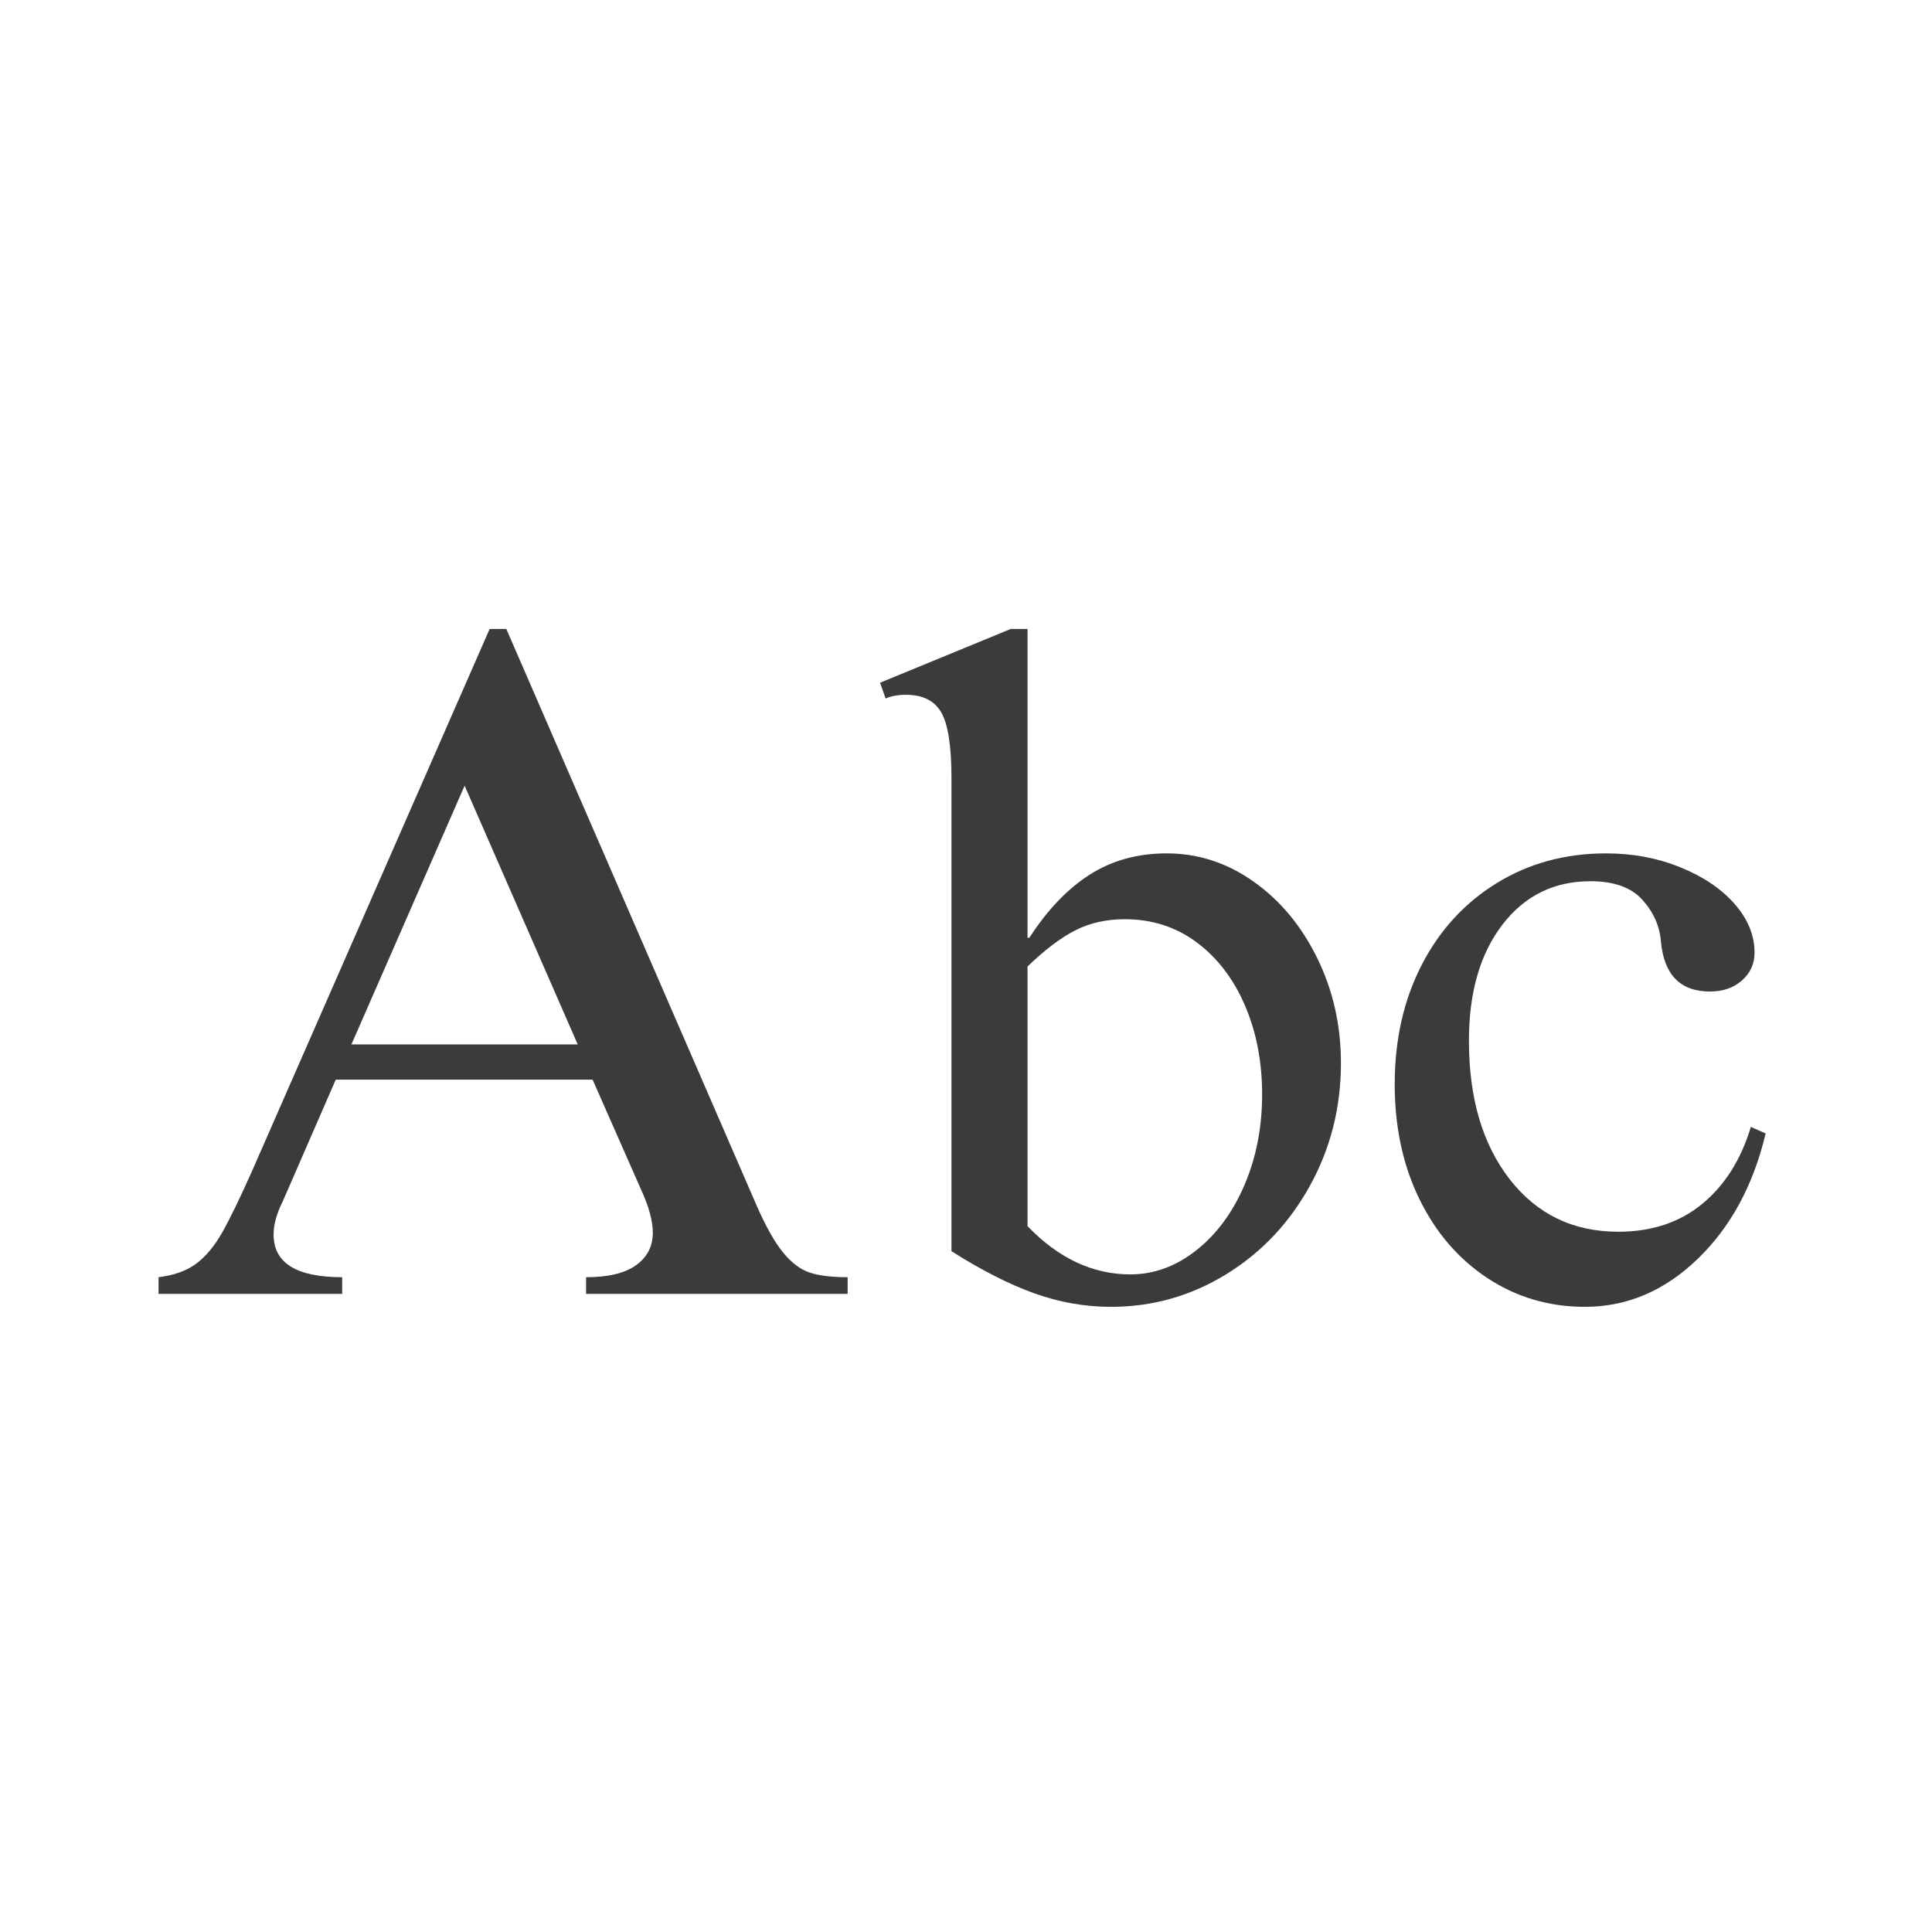 <svg version="1.0" preserveAspectRatio="xMidYMid meet" height="500" viewBox="0 0 375 375" zoomAndPan="magnify" width="500" xmlns:xlink="http://www.w3.org/1999/xlink" xmlns="http://www.w3.org/2000/svg"><defs><g></g></defs><rect fill-opacity="1" height="450" y="-37.5" fill="#ffffff" width="450" x="-37.5"></rect><rect fill-opacity="1" height="450" y="-37.5" fill="#ffffff" width="450" x="-37.5"></rect><g fill-opacity="1" fill="#3b3b3b"><g transform="translate(28.26, 251.14)"><g><path d="M 20.703 -23.938 L 66.781 -129.062 L 70.016 -129.062 L 118.625 -17.094 C 120.414 -13.02 122.125 -9.992 123.75 -8.016 C 125.375 -6.035 127.082 -4.742 128.875 -4.141 C 130.676 -3.535 133.141 -3.234 136.266 -3.234 L 136.266 0 L 85.5 0 L 85.5 -3.234 C 89.82 -3.234 93.062 -4.016 95.219 -5.578 C 97.375 -7.141 98.453 -9.238 98.453 -11.875 C 98.453 -14.156 97.676 -16.977 96.125 -20.344 L 86.766 -41.578 L 36.906 -41.578 L 26.641 -18 C 25.441 -15.602 24.844 -13.441 24.844 -11.516 C 24.844 -5.992 29.281 -3.234 38.156 -3.234 L 38.156 0 L 2.516 0 L 2.516 -3.234 C 5.516 -3.598 7.941 -4.469 9.797 -5.844 C 11.66 -7.227 13.344 -9.238 14.844 -11.875 C 16.344 -14.52 18.297 -18.539 20.703 -23.938 Z M 83.875 -48.422 L 61.922 -98.641 L 39.953 -48.422 Z M 83.875 -48.422"></path></g></g></g><g fill-opacity="1" fill="#3b3b3b"><g transform="translate(167.04, 251.14)"><g><path d="M 32.406 -129.062 L 32.406 -69.125 L 32.766 -69.125 C 36.242 -74.52 40.141 -78.598 44.453 -81.359 C 48.773 -84.117 53.758 -85.5 59.406 -85.5 C 65.52 -85.5 71.156 -83.664 76.312 -80 C 81.477 -76.344 85.586 -71.395 88.641 -65.156 C 91.703 -58.914 93.234 -52.133 93.234 -44.812 C 93.234 -36.176 91.223 -28.227 87.203 -20.969 C 83.191 -13.707 77.766 -7.977 70.922 -3.781 C 64.078 0.414 56.633 2.516 48.594 2.516 C 43.562 2.516 38.613 1.645 33.75 -0.094 C 28.883 -1.832 23.516 -4.562 17.641 -8.281 L 17.641 -100.078 C 17.641 -106.316 16.977 -110.578 15.656 -112.859 C 14.344 -115.141 12.062 -116.281 8.812 -116.281 C 7.258 -116.281 5.941 -116.039 4.859 -115.562 L 3.781 -118.625 L 29.156 -129.062 Z M 52.375 -3.781 C 56.938 -3.781 61.195 -5.336 65.156 -8.453 C 69.113 -11.578 72.234 -15.805 74.516 -21.141 C 76.797 -26.484 77.938 -32.336 77.938 -38.703 C 77.938 -45.055 76.828 -50.812 74.609 -55.969 C 72.391 -61.133 69.27 -65.219 65.25 -68.219 C 61.227 -71.219 56.578 -72.719 51.297 -72.719 C 47.703 -72.719 44.492 -72 41.672 -70.562 C 38.848 -69.125 35.758 -66.785 32.406 -63.547 L 32.406 -13.141 C 38.406 -6.898 45.062 -3.781 52.375 -3.781 Z M 52.375 -3.781"></path></g></g></g><g fill-opacity="1" fill="#3b3b3b"><g transform="translate(266.4, 251.14)"><g><path d="M 45.359 -85.5 C 50.516 -85.5 55.312 -84.598 59.75 -82.797 C 64.195 -80.992 67.707 -78.625 70.281 -75.688 C 72.863 -72.75 74.156 -69.598 74.156 -66.234 C 74.156 -64.078 73.344 -62.281 71.719 -60.844 C 70.102 -59.406 68.035 -58.688 65.516 -58.688 C 59.754 -58.688 56.578 -61.926 55.984 -68.406 C 55.742 -71.406 54.539 -74.102 52.375 -76.5 C 50.219 -78.895 46.859 -80.094 42.297 -80.094 C 35.223 -80.094 29.523 -77.273 25.203 -71.641 C 20.879 -66.004 18.719 -58.504 18.719 -49.141 C 18.719 -37.984 21.359 -29.016 26.641 -22.234 C 31.922 -15.453 38.941 -12.062 47.703 -12.062 C 54.18 -12.062 59.609 -13.859 63.984 -17.453 C 68.367 -21.055 71.52 -26.039 73.438 -32.406 L 76.312 -31.141 C 73.914 -21.055 69.504 -12.926 63.078 -6.75 C 56.66 -0.57 49.375 2.516 41.219 2.516 C 34.258 2.516 27.957 0.656 22.312 -3.062 C 16.676 -6.781 12.266 -11.91 9.078 -18.453 C 5.898 -24.992 4.312 -32.406 4.312 -40.688 C 4.312 -49.32 6.051 -57.031 9.531 -63.812 C 13.02 -70.594 17.883 -75.898 24.125 -79.734 C 30.363 -83.578 37.441 -85.5 45.359 -85.5 Z M 45.359 -85.5"></path></g></g></g></svg>
